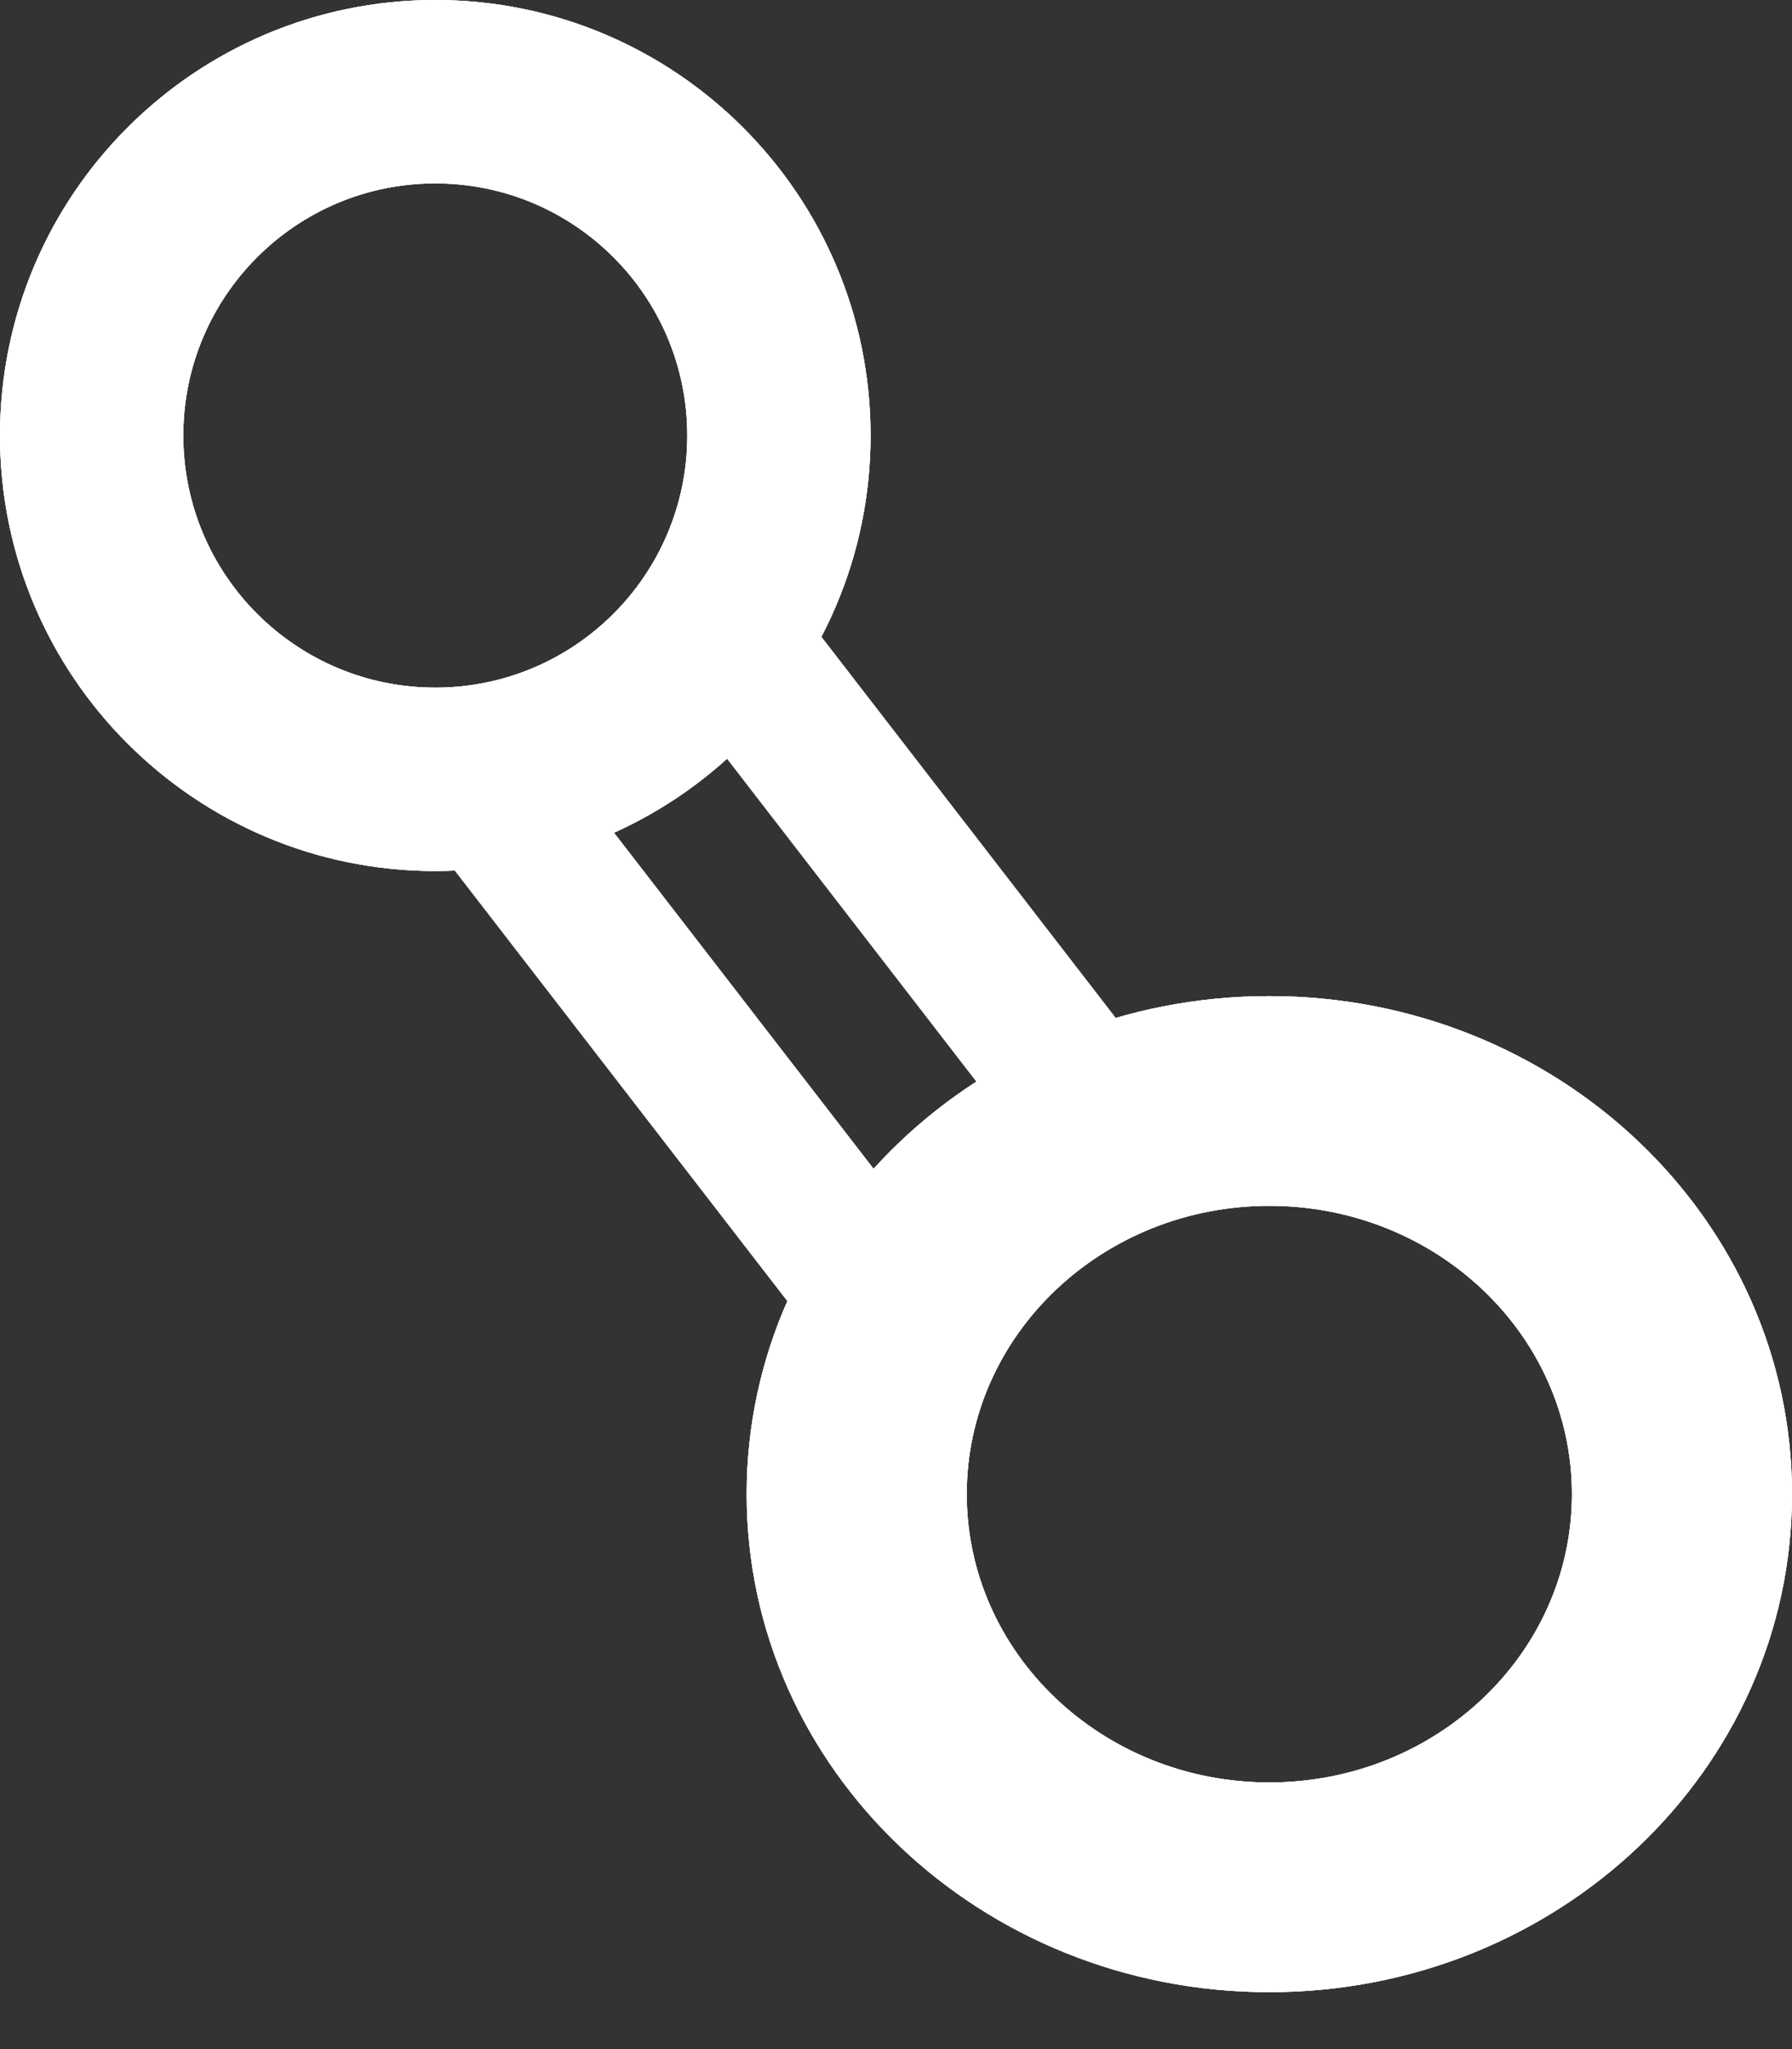 <svg width="21" height="24" viewBox="0 0 21 24" fill="none" xmlns="http://www.w3.org/2000/svg">
<rect x="0" y="0" width="21" height="24" fill="#333333" stroke="none"/>
<path d="M5.542 9.042L10.5 15.458" stroke="white" stroke-width="1.75"/>
<path fill-rule="evenodd" clip-rule="evenodd" d="M5.101 8.054C6.732 8.054 8.054 6.732 8.054 5.101C8.054 3.47 6.732 2.148 5.101 2.148C3.47 2.148 2.148 3.47 2.148 5.101C2.148 6.732 3.47 8.054 5.101 8.054ZM5.101 10.202C7.918 10.202 10.202 7.918 10.202 5.101C10.202 2.284 7.918 0 5.101 0C2.284 0 0 2.284 0 5.101C0 7.918 2.284 10.202 5.101 10.202Z" fill="white"/>
<path fill-rule="evenodd" clip-rule="evenodd" d="M5.101 8.054C6.732 8.054 8.054 6.732 8.054 5.101C8.054 3.47 6.732 2.148 5.101 2.148C3.47 2.148 2.148 3.47 2.148 5.101C2.148 6.732 3.47 8.054 5.101 8.054ZM5.101 10.202C7.918 10.202 10.202 7.918 10.202 5.101C10.202 2.284 7.918 0 5.101 0C2.284 0 0 2.284 0 5.101C0 7.918 2.284 10.202 5.101 10.202Z" fill="white"/>
<path fill-rule="evenodd" clip-rule="evenodd" d="M5.101 8.054C6.732 8.054 8.054 6.732 8.054 5.101C8.054 3.47 6.732 2.148 5.101 2.148C3.47 2.148 2.148 3.47 2.148 5.101C2.148 6.732 3.47 8.054 5.101 8.054ZM5.101 10.202C7.918 10.202 10.202 7.918 10.202 5.101C10.202 2.284 7.918 0 5.101 0C2.284 0 0 2.284 0 5.101C0 7.918 2.284 10.202 5.101 10.202Z" fill="white"/>
<path fill-rule="evenodd" clip-rule="evenodd" d="M14.875 20.877C16.833 20.877 18.421 19.365 18.421 17.5C18.421 15.635 16.833 14.123 14.875 14.123C12.917 14.123 11.329 15.635 11.329 17.5C11.329 19.365 12.917 20.877 14.875 20.877ZM14.875 23.333C18.258 23.333 21 20.722 21 17.5C21 14.278 18.258 11.667 14.875 11.667C11.492 11.667 8.75 14.278 8.75 17.5C8.75 20.722 11.492 23.333 14.875 23.333Z" fill="white"/>
<path fill-rule="evenodd" clip-rule="evenodd" d="M14.875 20.877C16.833 20.877 18.421 19.365 18.421 17.5C18.421 15.635 16.833 14.123 14.875 14.123C12.917 14.123 11.329 15.635 11.329 17.5C11.329 19.365 12.917 20.877 14.875 20.877ZM14.875 23.333C18.258 23.333 21 20.722 21 17.5C21 14.278 18.258 11.667 14.875 11.667C11.492 11.667 8.75 14.278 8.75 17.5C8.75 20.722 11.492 23.333 14.875 23.333Z" fill="white"/>
<path fill-rule="evenodd" clip-rule="evenodd" d="M14.875 20.877C16.833 20.877 18.421 19.365 18.421 17.5C18.421 15.635 16.833 14.123 14.875 14.123C12.917 14.123 11.329 15.635 11.329 17.5C11.329 19.365 12.917 20.877 14.875 20.877ZM14.875 23.333C18.258 23.333 21 20.722 21 17.5C21 14.278 18.258 11.667 14.875 11.667C11.492 11.667 8.75 14.278 8.75 17.5C8.75 20.722 11.492 23.333 14.875 23.333Z" fill="white"/>
<path d="M8.167 7L13.125 13.417" stroke="white" stroke-width="1.75"/>
</svg>
